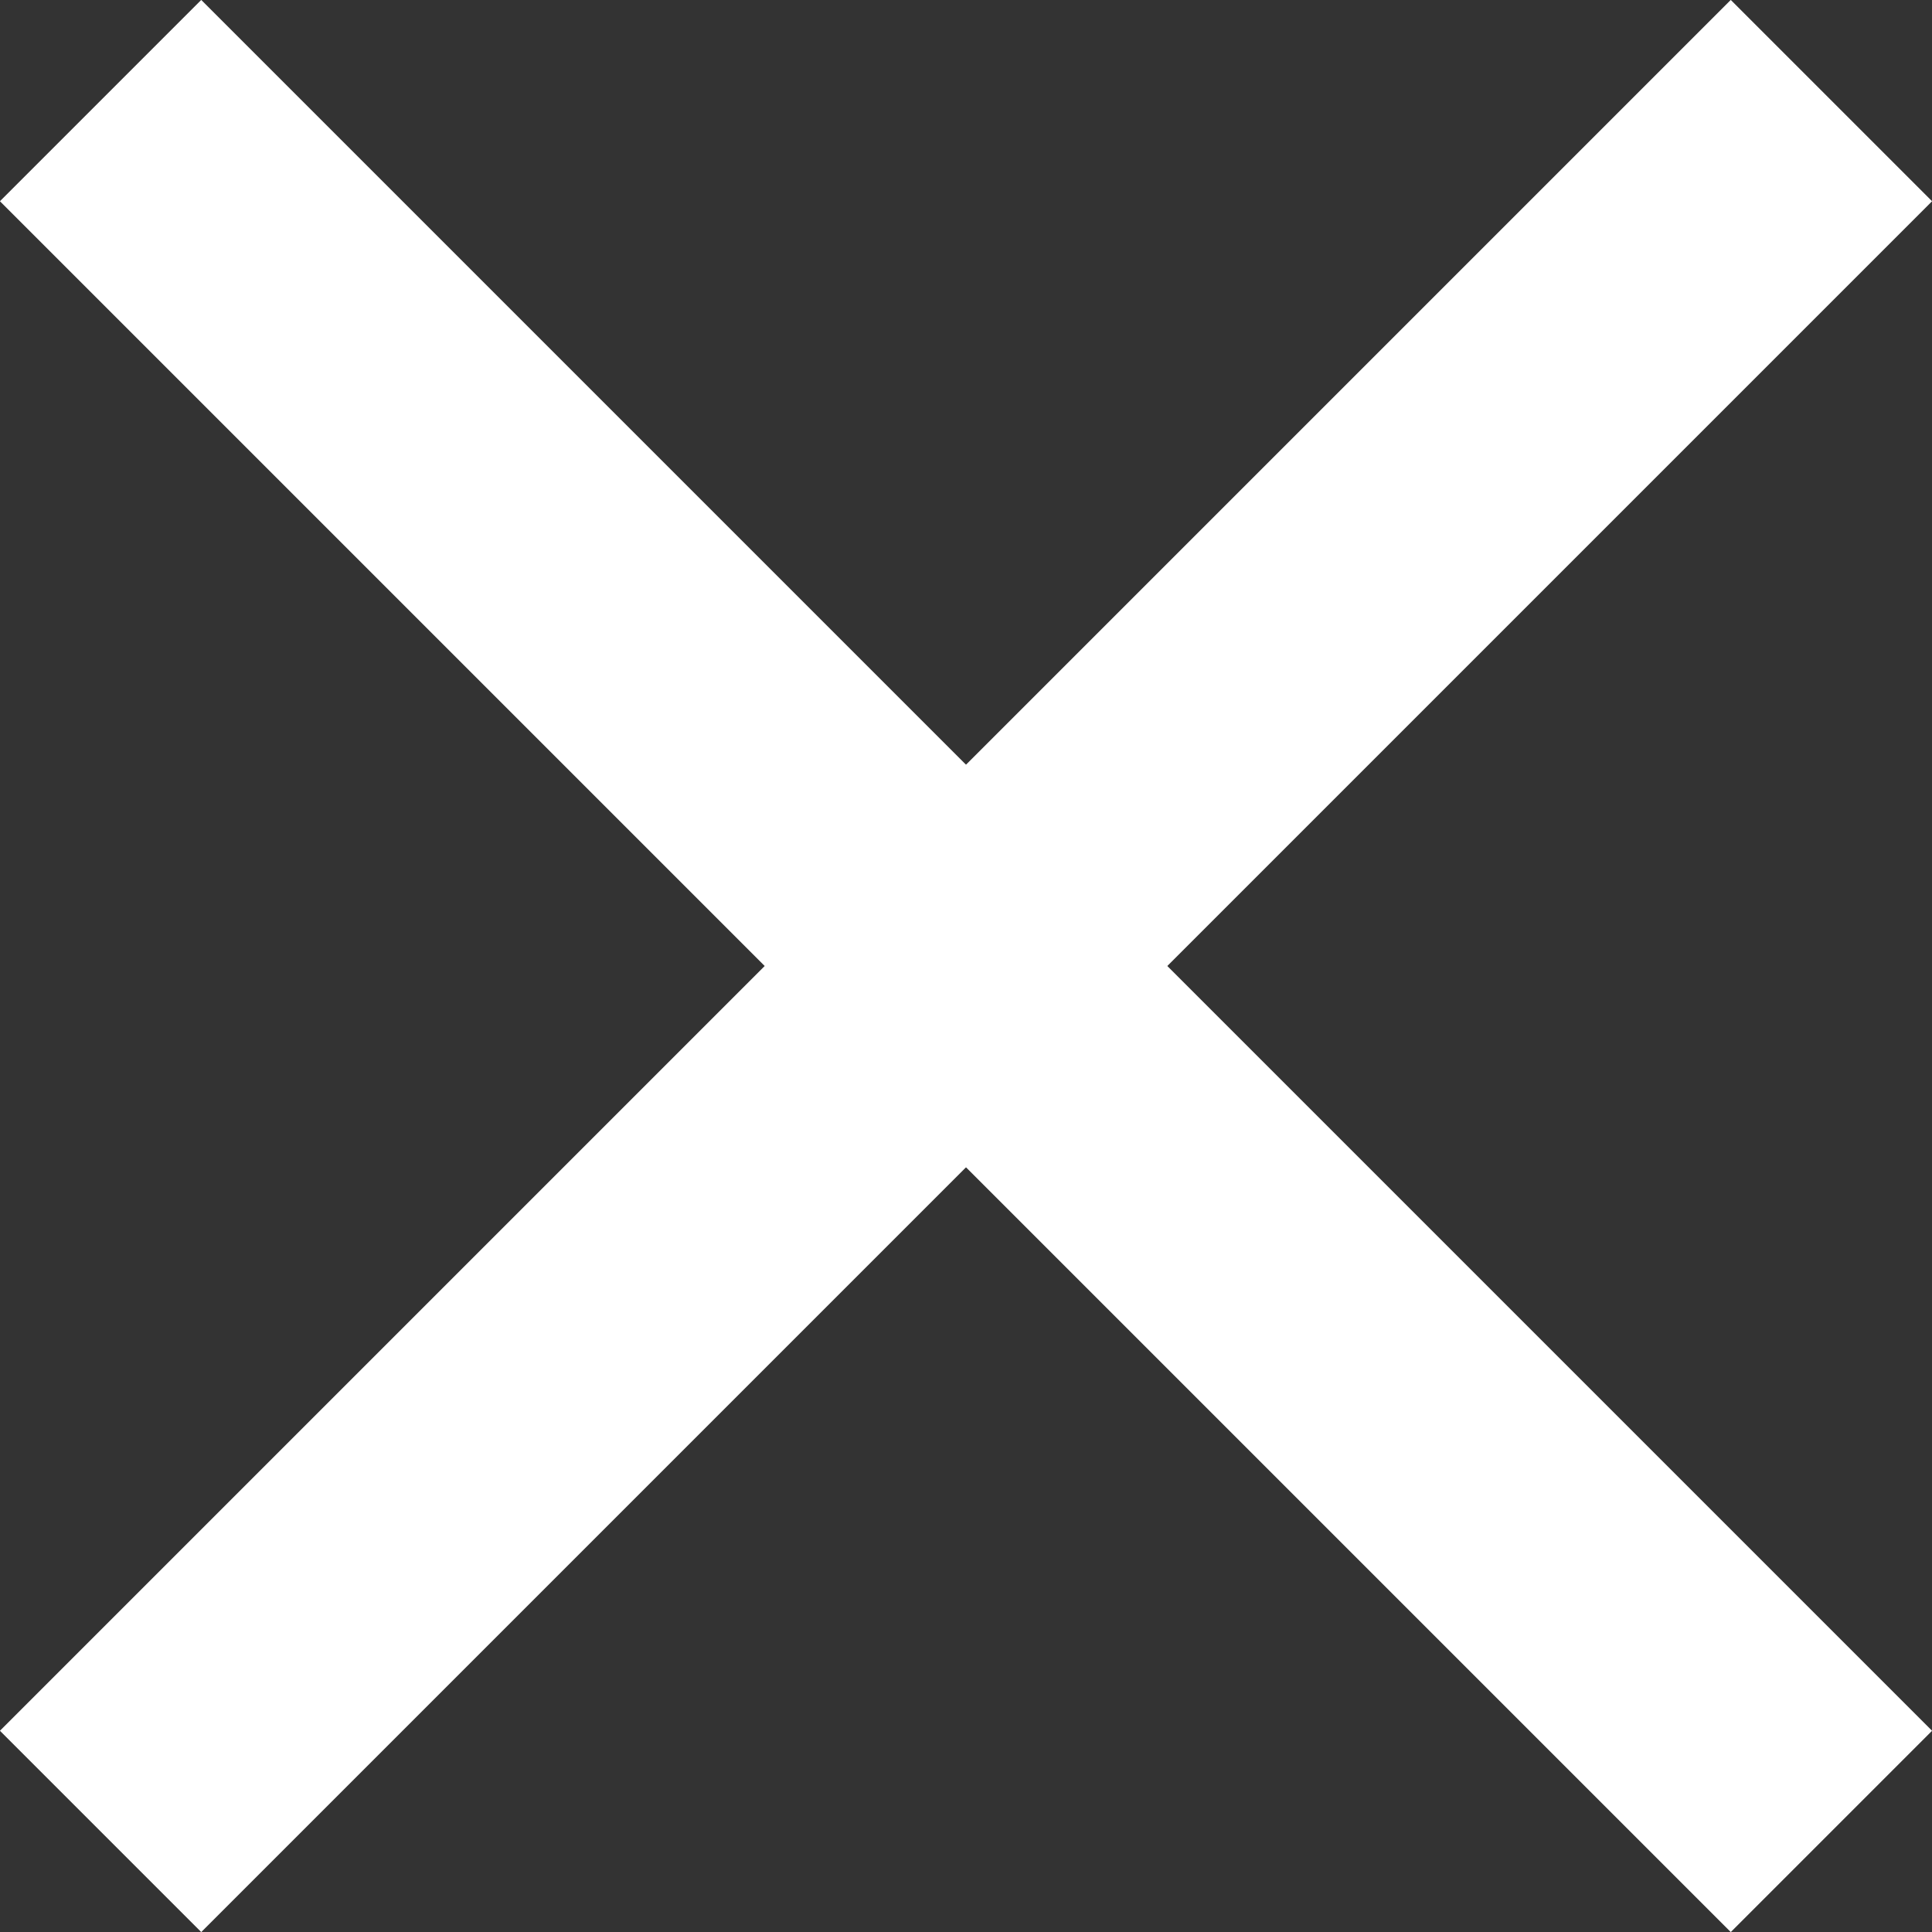 <svg xmlns="http://www.w3.org/2000/svg" viewBox="0 0 40.72 40.72"><rect x="0" y="0" width="40.72" height="40.72" fill="#333333" stroke="none"/><defs><style>.cls-1{fill:none;stroke:#fff;stroke-miterlimit:10;stroke-width:6px;}</style></defs><g id="レイヤー_2" data-name="レイヤー 2"><g id="design"><line class="cls-1" x1="2.12" y1="2.12" x2="38.6" y2="38.6"/><line class="cls-1" x1="38.6" y1="2.12" x2="2.12" y2="38.6"/></g></g></svg>
